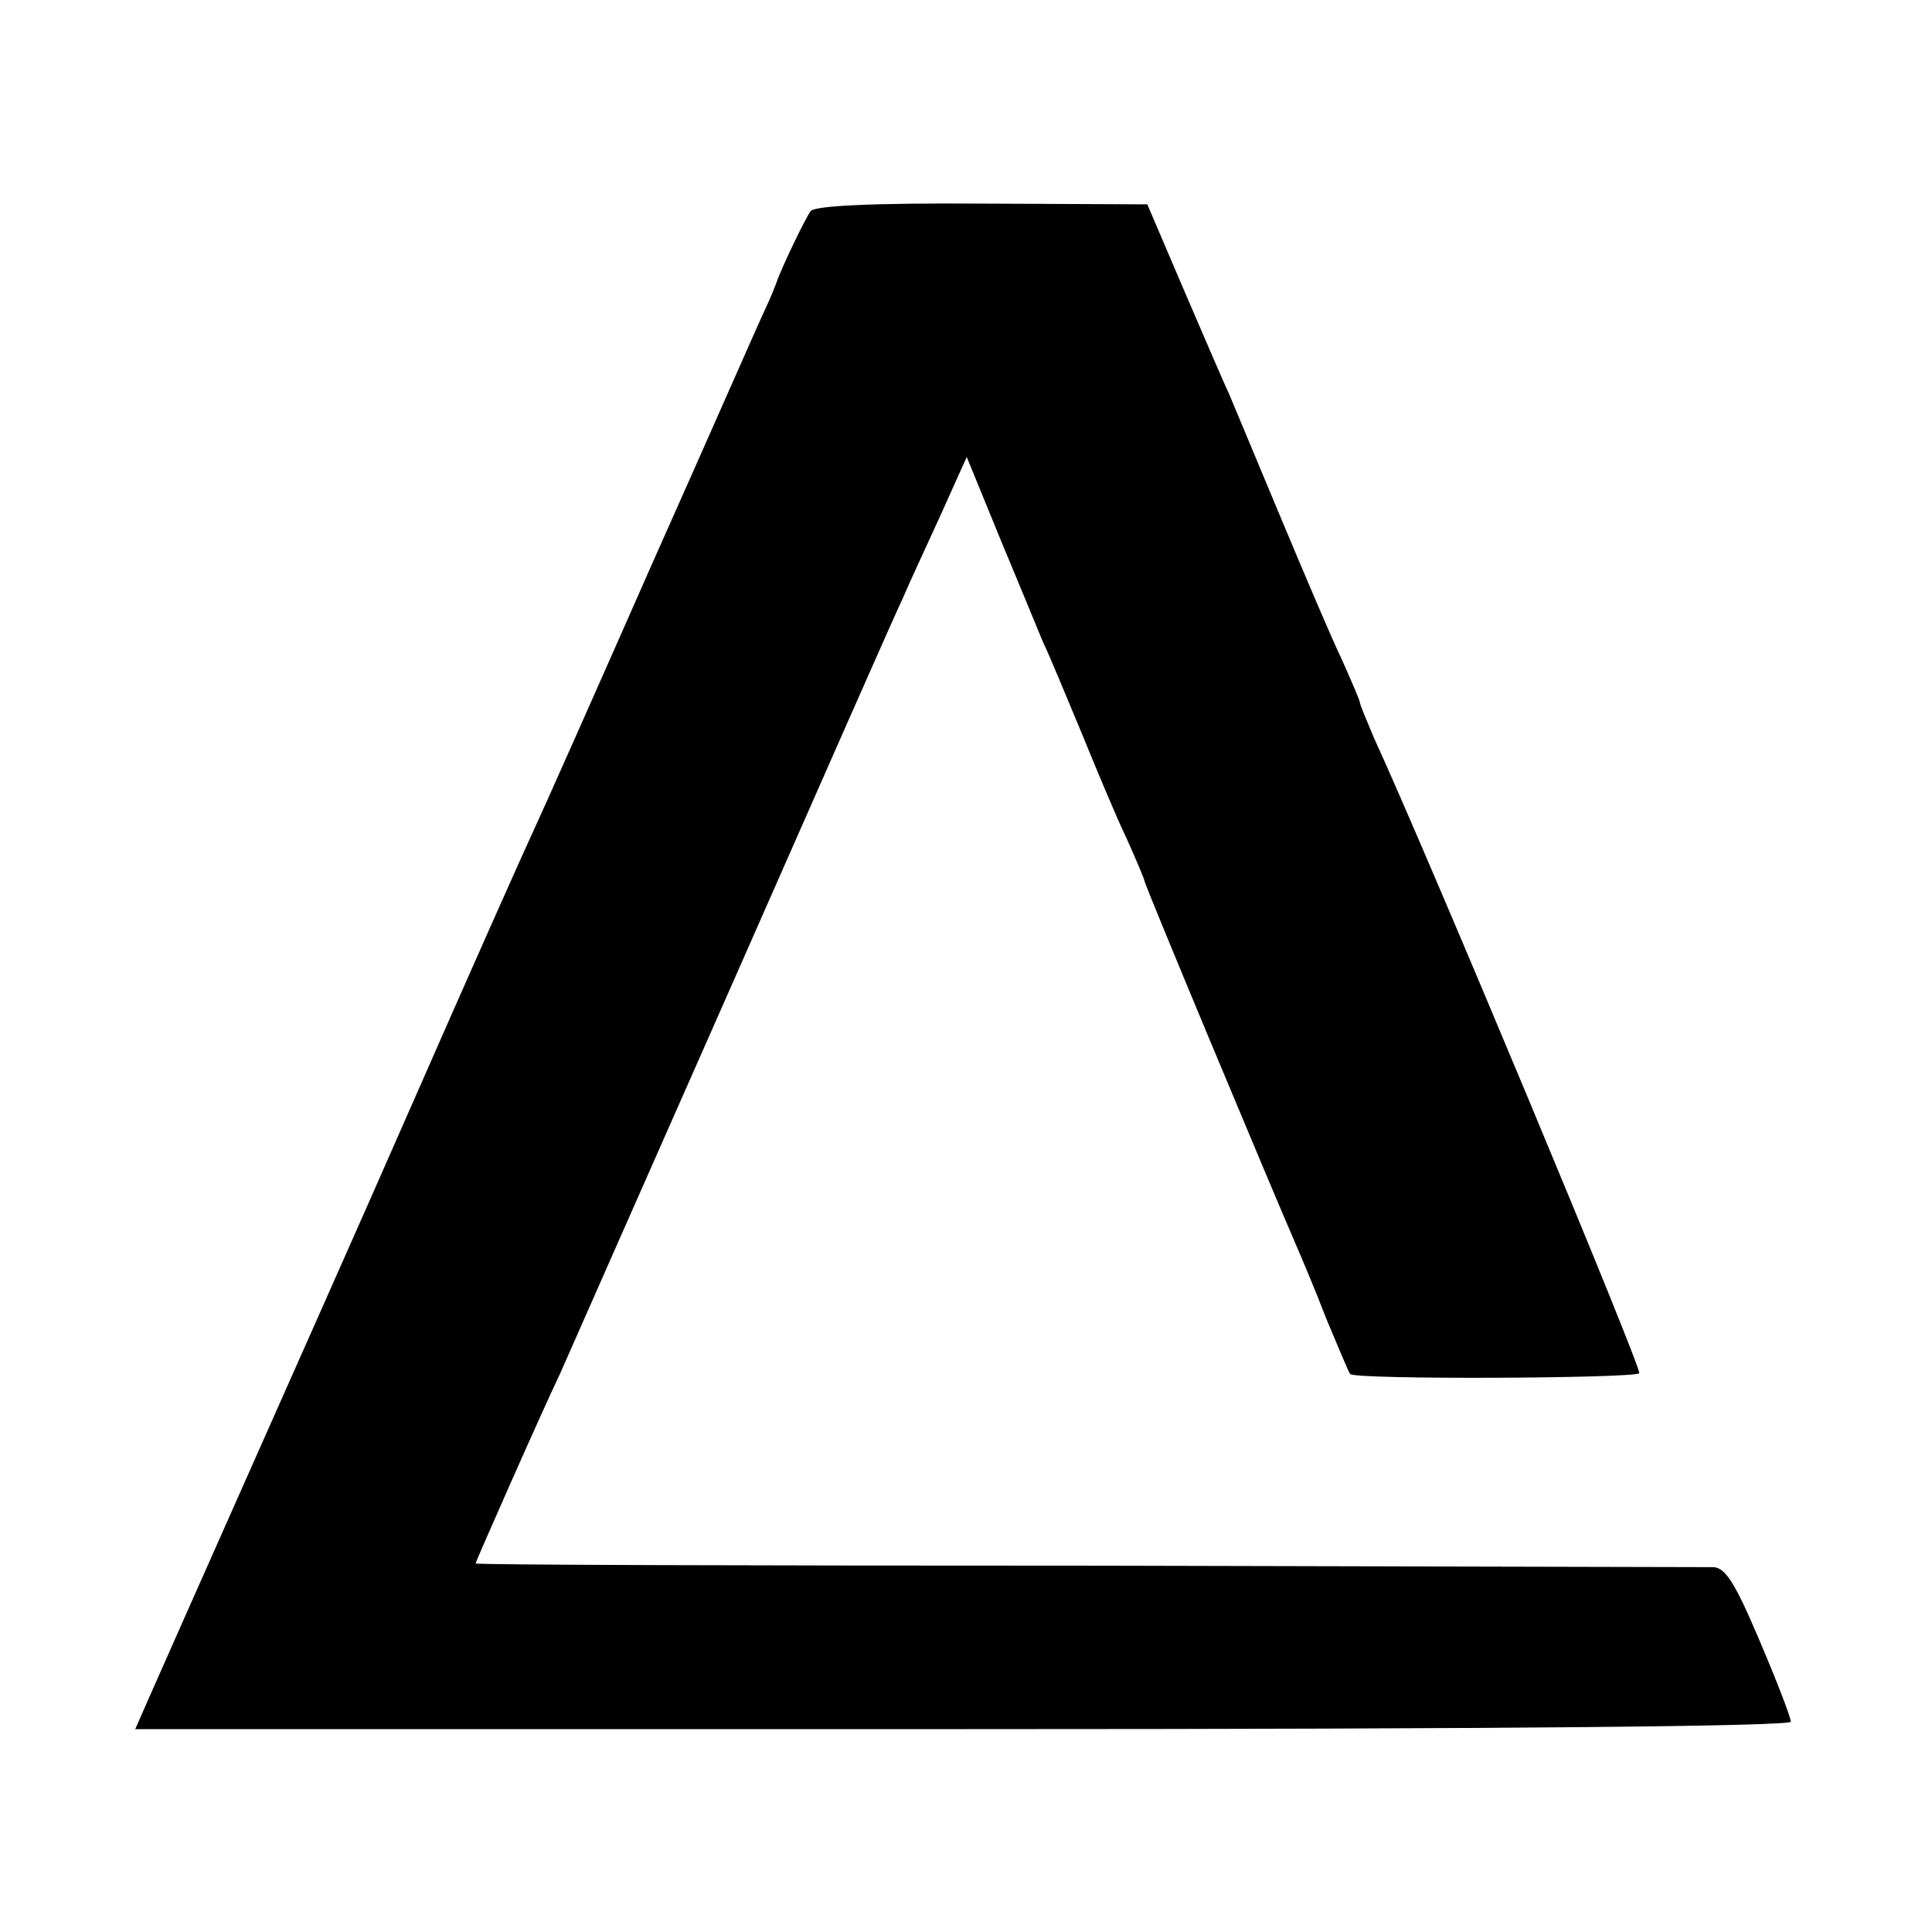 <svg version="1" xmlns="http://www.w3.org/2000/svg" width="346.667" height="346.667" viewBox="0 0 260 260"><path d="M109.1 28.4c-.7.9-4 7.8-4.6 9.6-.1.3-.8 2.1-1.7 4-.9 1.9-7.6 17.2-15.1 34-7.4 16.8-14.6 33-16 36-1.4 3-8.7 19.4-16.2 36.5S37.3 189.6 31.8 202C26.3 214.4 21 226.3 20 228.6l-1.8 4.1h111.4c74.6 0 111.4-.4 111.4-1s-1.9-5.5-4.2-10.9c-3.3-7.8-4.6-9.8-6.2-9.9-1.2 0-39.1-.1-84.3-.2-45.3 0-82.3-.1-82.3-.3 0-.2 8.5-19.5 11.4-25.6.8-1.8 11.2-25.4 23.1-52.3 11.9-27 22.2-50.4 23-52 .7-1.7 3-6.6 5-11l3.6-8 4.5 11c2.5 6 5.1 12.3 5.8 14 .8 1.6 3 7 5.1 12 2 4.9 4.7 11.4 6.1 14.3 1.3 2.9 2.4 5.5 2.4 5.7 0 .5 16.8 40.7 20.4 49 .7 1.6 2.6 6.1 4.1 10 1.6 3.8 3 7.2 3.2 7.4.5.8 38.5.6 38.9-.1.4-.6-28.6-70.1-35.7-85.5-1-2.4-1.9-4.5-1.9-4.8 0-.2-1.1-2.8-2.4-5.7-1.4-2.9-5-11.4-8.1-18.8-3.1-7.4-6.3-15.1-7.1-17-.9-1.9-3.7-8.5-6.3-14.5l-4.7-11-22.2-.1c-15-.1-22.5.3-23.1 1z"/></svg>